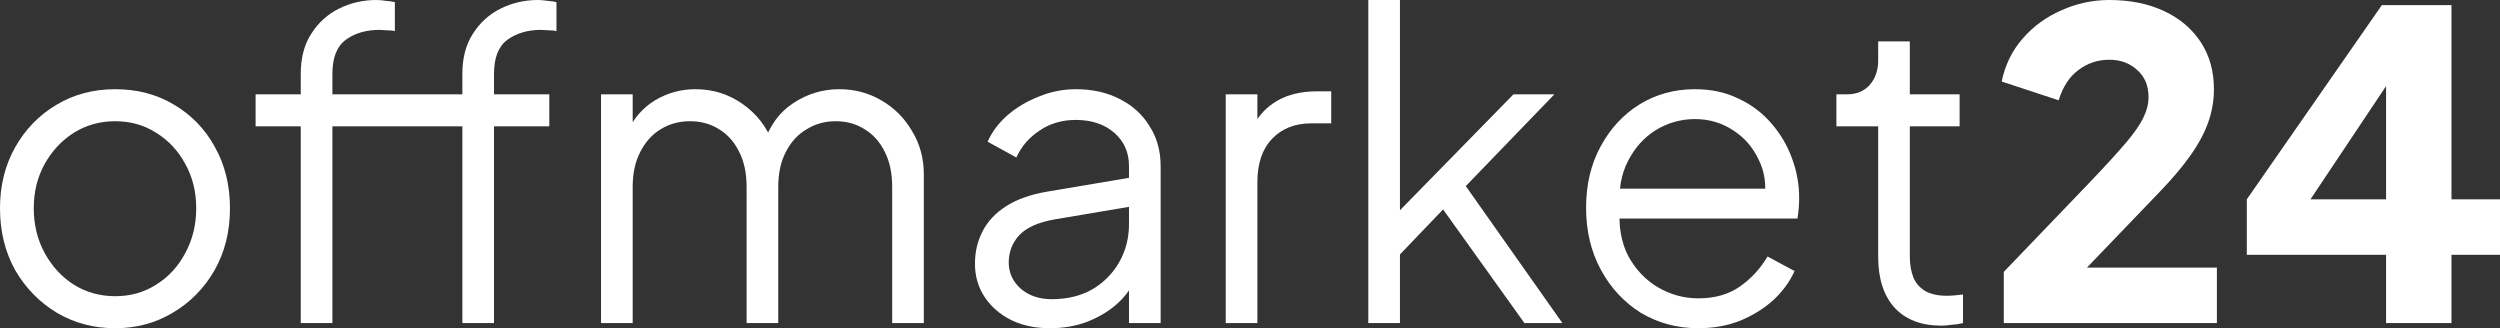 <svg xmlns="http://www.w3.org/2000/svg" width="358" height="47" viewBox="0 0 358 47" fill="none"><rect x="0" y="0" width="358" height="47" fill="#333333" stroke="none"/><path d="M16.496 47C13.435 47 10.655 46.267 8.157 44.8C5.66 43.292 3.666 41.255 2.175 38.688C0.725 36.08 0 33.126 0 29.826C0 26.566 0.725 23.653 2.175 21.086C3.626 18.519 5.579 16.502 8.037 15.035C10.534 13.527 13.354 12.774 16.496 12.774C19.638 12.774 22.438 13.507 24.895 14.974C27.393 16.441 29.347 18.458 30.757 21.025C32.207 23.592 32.932 26.525 32.932 29.826C32.932 33.167 32.187 36.141 30.696 38.749C29.206 41.316 27.212 43.333 24.714 44.8C22.257 46.267 19.517 47 16.496 47ZM16.496 42.416C18.672 42.416 20.625 41.866 22.357 40.766C24.13 39.666 25.52 38.158 26.527 36.243C27.574 34.328 28.098 32.189 28.098 29.826C28.098 27.462 27.574 25.344 26.527 23.469C25.52 21.595 24.13 20.108 22.357 19.008C20.625 17.908 18.672 17.358 16.496 17.358C14.321 17.358 12.347 17.908 10.575 19.008C8.842 20.108 7.452 21.595 6.405 23.469C5.358 25.344 4.834 27.462 4.834 29.826C4.834 32.189 5.358 34.328 6.405 36.243C7.452 38.158 8.842 39.666 10.575 40.766C12.347 41.866 14.321 42.416 16.496 42.416Z" fill="white"></path><path d="M43.068 46.267V18.091H36.602V13.507H43.068V10.573C43.068 8.292 43.571 6.377 44.578 4.828C45.586 3.239 46.915 2.037 48.566 1.222C50.218 0.407 51.991 0 53.884 0C54.287 0 54.75 0.041 55.274 0.122C55.797 0.163 56.22 0.224 56.543 0.306V4.462C56.261 4.38 55.878 4.339 55.395 4.339C54.911 4.299 54.569 4.278 54.367 4.278C52.434 4.278 50.822 4.747 49.533 5.684C48.244 6.621 47.6 8.251 47.6 10.573V13.507H65.788V18.091H47.6V46.267H43.068ZM66.211 46.267V18.091H59.745V13.507H66.211V10.573C66.211 8.292 66.714 6.377 67.721 4.828C68.728 3.239 70.058 2.037 71.709 1.222C73.361 0.407 75.133 0 77.027 0C77.43 0 77.893 0.041 78.417 0.122C78.94 0.163 79.363 0.224 79.686 0.306V4.462C79.404 4.38 79.021 4.339 78.537 4.339C78.054 4.299 77.712 4.278 77.51 4.278C75.577 4.278 73.965 4.747 72.676 5.684C71.387 6.621 70.743 8.251 70.743 10.573V13.507H78.658V18.091H70.743V46.267H66.211Z" fill="white"></path><path d="M86.067 46.267V13.507H90.599V19.741L89.873 18.824C90.76 16.909 92.069 15.422 93.801 14.363C95.574 13.303 97.507 12.774 99.602 12.774C102.099 12.774 104.355 13.487 106.37 14.913C108.384 16.339 109.814 18.193 110.66 20.475L109.391 20.536C110.197 18.009 111.586 16.095 113.56 14.791C115.574 13.446 117.79 12.774 120.207 12.774C122.382 12.774 124.376 13.303 126.189 14.363C128.042 15.422 129.513 16.889 130.6 18.763C131.728 20.597 132.292 22.675 132.292 24.997V46.267H127.76V26.77C127.76 24.773 127.398 23.082 126.673 21.697C125.988 20.312 125.041 19.252 123.833 18.519C122.624 17.745 121.234 17.358 119.663 17.358C118.132 17.358 116.743 17.745 115.494 18.519C114.245 19.252 113.258 20.332 112.533 21.758C111.808 23.143 111.445 24.814 111.445 26.77V46.267H106.913V26.77C106.913 24.773 106.551 23.082 105.826 21.697C105.141 20.312 104.194 19.252 102.986 18.519C101.777 17.745 100.387 17.358 98.816 17.358C97.245 17.358 95.835 17.745 94.587 18.519C93.378 19.252 92.411 20.332 91.686 21.758C90.961 23.143 90.599 24.814 90.599 26.77V46.267H86.067Z" fill="white"></path><path d="M150.311 47C148.257 47 146.424 46.613 144.812 45.839C143.201 45.024 141.932 43.924 141.006 42.538C140.079 41.153 139.616 39.564 139.616 37.771C139.616 36.06 139.978 34.511 140.703 33.126C141.429 31.7 142.557 30.498 144.087 29.52C145.618 28.542 147.572 27.85 149.949 27.442L162.638 25.303V29.459L151.036 31.415C148.7 31.822 147.008 32.576 145.96 33.676C144.953 34.776 144.45 36.08 144.45 37.588C144.45 39.055 145.014 40.297 146.142 41.316C147.31 42.335 148.801 42.844 150.613 42.844C152.829 42.844 154.762 42.375 156.414 41.438C158.066 40.46 159.355 39.157 160.281 37.527C161.208 35.897 161.671 34.084 161.671 32.087V23.775C161.671 21.819 160.966 20.23 159.556 19.008C158.146 17.785 156.313 17.174 154.058 17.174C152.084 17.174 150.351 17.684 148.861 18.702C147.37 19.68 146.263 20.964 145.538 22.553L141.429 20.291C142.033 18.906 142.98 17.643 144.269 16.502C145.598 15.361 147.109 14.465 148.8 13.813C150.492 13.12 152.245 12.774 154.058 12.774C156.434 12.774 158.529 13.242 160.342 14.18C162.195 15.117 163.625 16.421 164.632 18.091C165.679 19.721 166.203 21.616 166.203 23.775V46.267H161.671V39.727L162.336 40.399C161.772 41.622 160.886 42.742 159.677 43.761C158.509 44.739 157.119 45.533 155.508 46.144C153.937 46.715 152.204 47 150.311 47Z" fill="white"></path><path d="M175.525 46.267V13.507H180.057V18.886L179.452 18.091C180.218 16.543 181.366 15.32 182.896 14.424C184.468 13.527 186.361 13.079 188.576 13.079H190.631V17.663H187.791C185.454 17.663 183.581 18.397 182.171 19.863C180.761 21.33 180.057 23.408 180.057 26.098V46.267H175.525Z" fill="white"></path><path d="M195.942 46.267V0H200.474V32.393L198.54 32.087L216.728 13.507H222.589L209.9 26.648L223.737 46.267H218.299L205.308 28.114L208.208 28.359L198.963 38.016L200.474 34.226V46.267H195.942Z" fill="white"></path><path d="M243.2 47C240.178 47 237.439 46.267 234.982 44.8C232.565 43.292 230.651 41.234 229.241 38.627C227.831 36.019 227.127 33.065 227.127 29.765C227.127 26.464 227.811 23.551 229.181 21.025C230.551 18.458 232.404 16.441 234.74 14.974C237.117 13.507 239.776 12.774 242.716 12.774C245.053 12.774 247.127 13.222 248.94 14.118C250.793 14.974 252.364 16.156 253.653 17.663C254.942 19.13 255.929 20.801 256.614 22.675C257.299 24.509 257.641 26.403 257.641 28.359C257.641 28.766 257.621 29.235 257.581 29.765C257.541 30.254 257.48 30.763 257.4 31.293H230.027V27.014H254.801L252.626 28.848C252.989 26.607 252.727 24.61 251.841 22.858C250.995 21.066 249.766 19.66 248.155 18.641C246.543 17.582 244.73 17.052 242.716 17.052C240.702 17.052 238.829 17.582 237.097 18.641C235.405 19.701 234.075 21.188 233.109 23.103C232.142 24.977 231.759 27.218 231.961 29.826C231.759 32.434 232.162 34.715 233.169 36.671C234.216 38.586 235.626 40.073 237.399 41.133C239.212 42.192 241.145 42.722 243.2 42.722C245.576 42.722 247.57 42.151 249.182 41.01C250.793 39.87 252.102 38.443 253.109 36.732L256.977 38.81C256.332 40.277 255.345 41.642 254.016 42.905C252.686 44.127 251.095 45.126 249.242 45.9C247.429 46.633 245.415 47 243.2 47Z" fill="white"></path><path d="M278.019 46.633C275.118 46.633 272.883 45.778 271.312 44.066C269.741 42.355 268.955 39.91 268.955 36.732V18.091H262.973V13.507H264.484C265.853 13.507 266.941 13.059 267.747 12.162C268.552 11.225 268.955 10.064 268.955 8.679V5.928H273.487V13.507H280.617V18.091H273.487V36.732C273.487 37.832 273.648 38.81 273.97 39.666C274.293 40.481 274.836 41.133 275.602 41.622C276.408 42.111 277.475 42.355 278.804 42.355C279.127 42.355 279.509 42.335 279.953 42.294C280.396 42.253 280.778 42.212 281.101 42.172V46.267C280.617 46.389 280.073 46.47 279.469 46.511C278.865 46.593 278.381 46.633 278.019 46.633Z" fill="white"></path><path d="M286.943 46.267V38.932L299.029 26.342C301.405 23.857 303.198 21.901 304.406 20.475C305.655 19.008 306.501 17.785 306.944 16.808C307.428 15.83 307.669 14.872 307.669 13.935C307.669 12.264 307.126 10.961 306.038 10.023C304.991 9.046 303.661 8.557 302.05 8.557C300.398 8.557 298.928 9.046 297.639 10.023C296.35 10.961 295.403 12.407 294.799 14.363L286.641 11.674C287.125 9.31 288.132 7.253 289.663 5.501C291.193 3.749 293.046 2.404 295.222 1.467C297.397 0.489 299.673 0 302.05 0C305.031 0 307.649 0.53 309.905 1.589C312.161 2.648 313.913 4.136 315.162 6.051C316.411 7.966 317.035 10.207 317.035 12.774C317.035 14.404 316.753 16.013 316.189 17.602C315.625 19.15 314.759 20.739 313.591 22.369C312.463 23.958 310.993 25.69 309.18 27.564L298.847 38.321H317.458V46.267H286.943Z" fill="white"></path><path d="M341.685 46.267V36.488H321.745V28.542L341.081 0.733H351.051V28.542H358V36.488H351.051V46.267H341.685ZM328.573 31.965L326.82 28.542H341.685V8.068L344.042 8.801L328.573 31.965Z" fill="white"></path></svg>